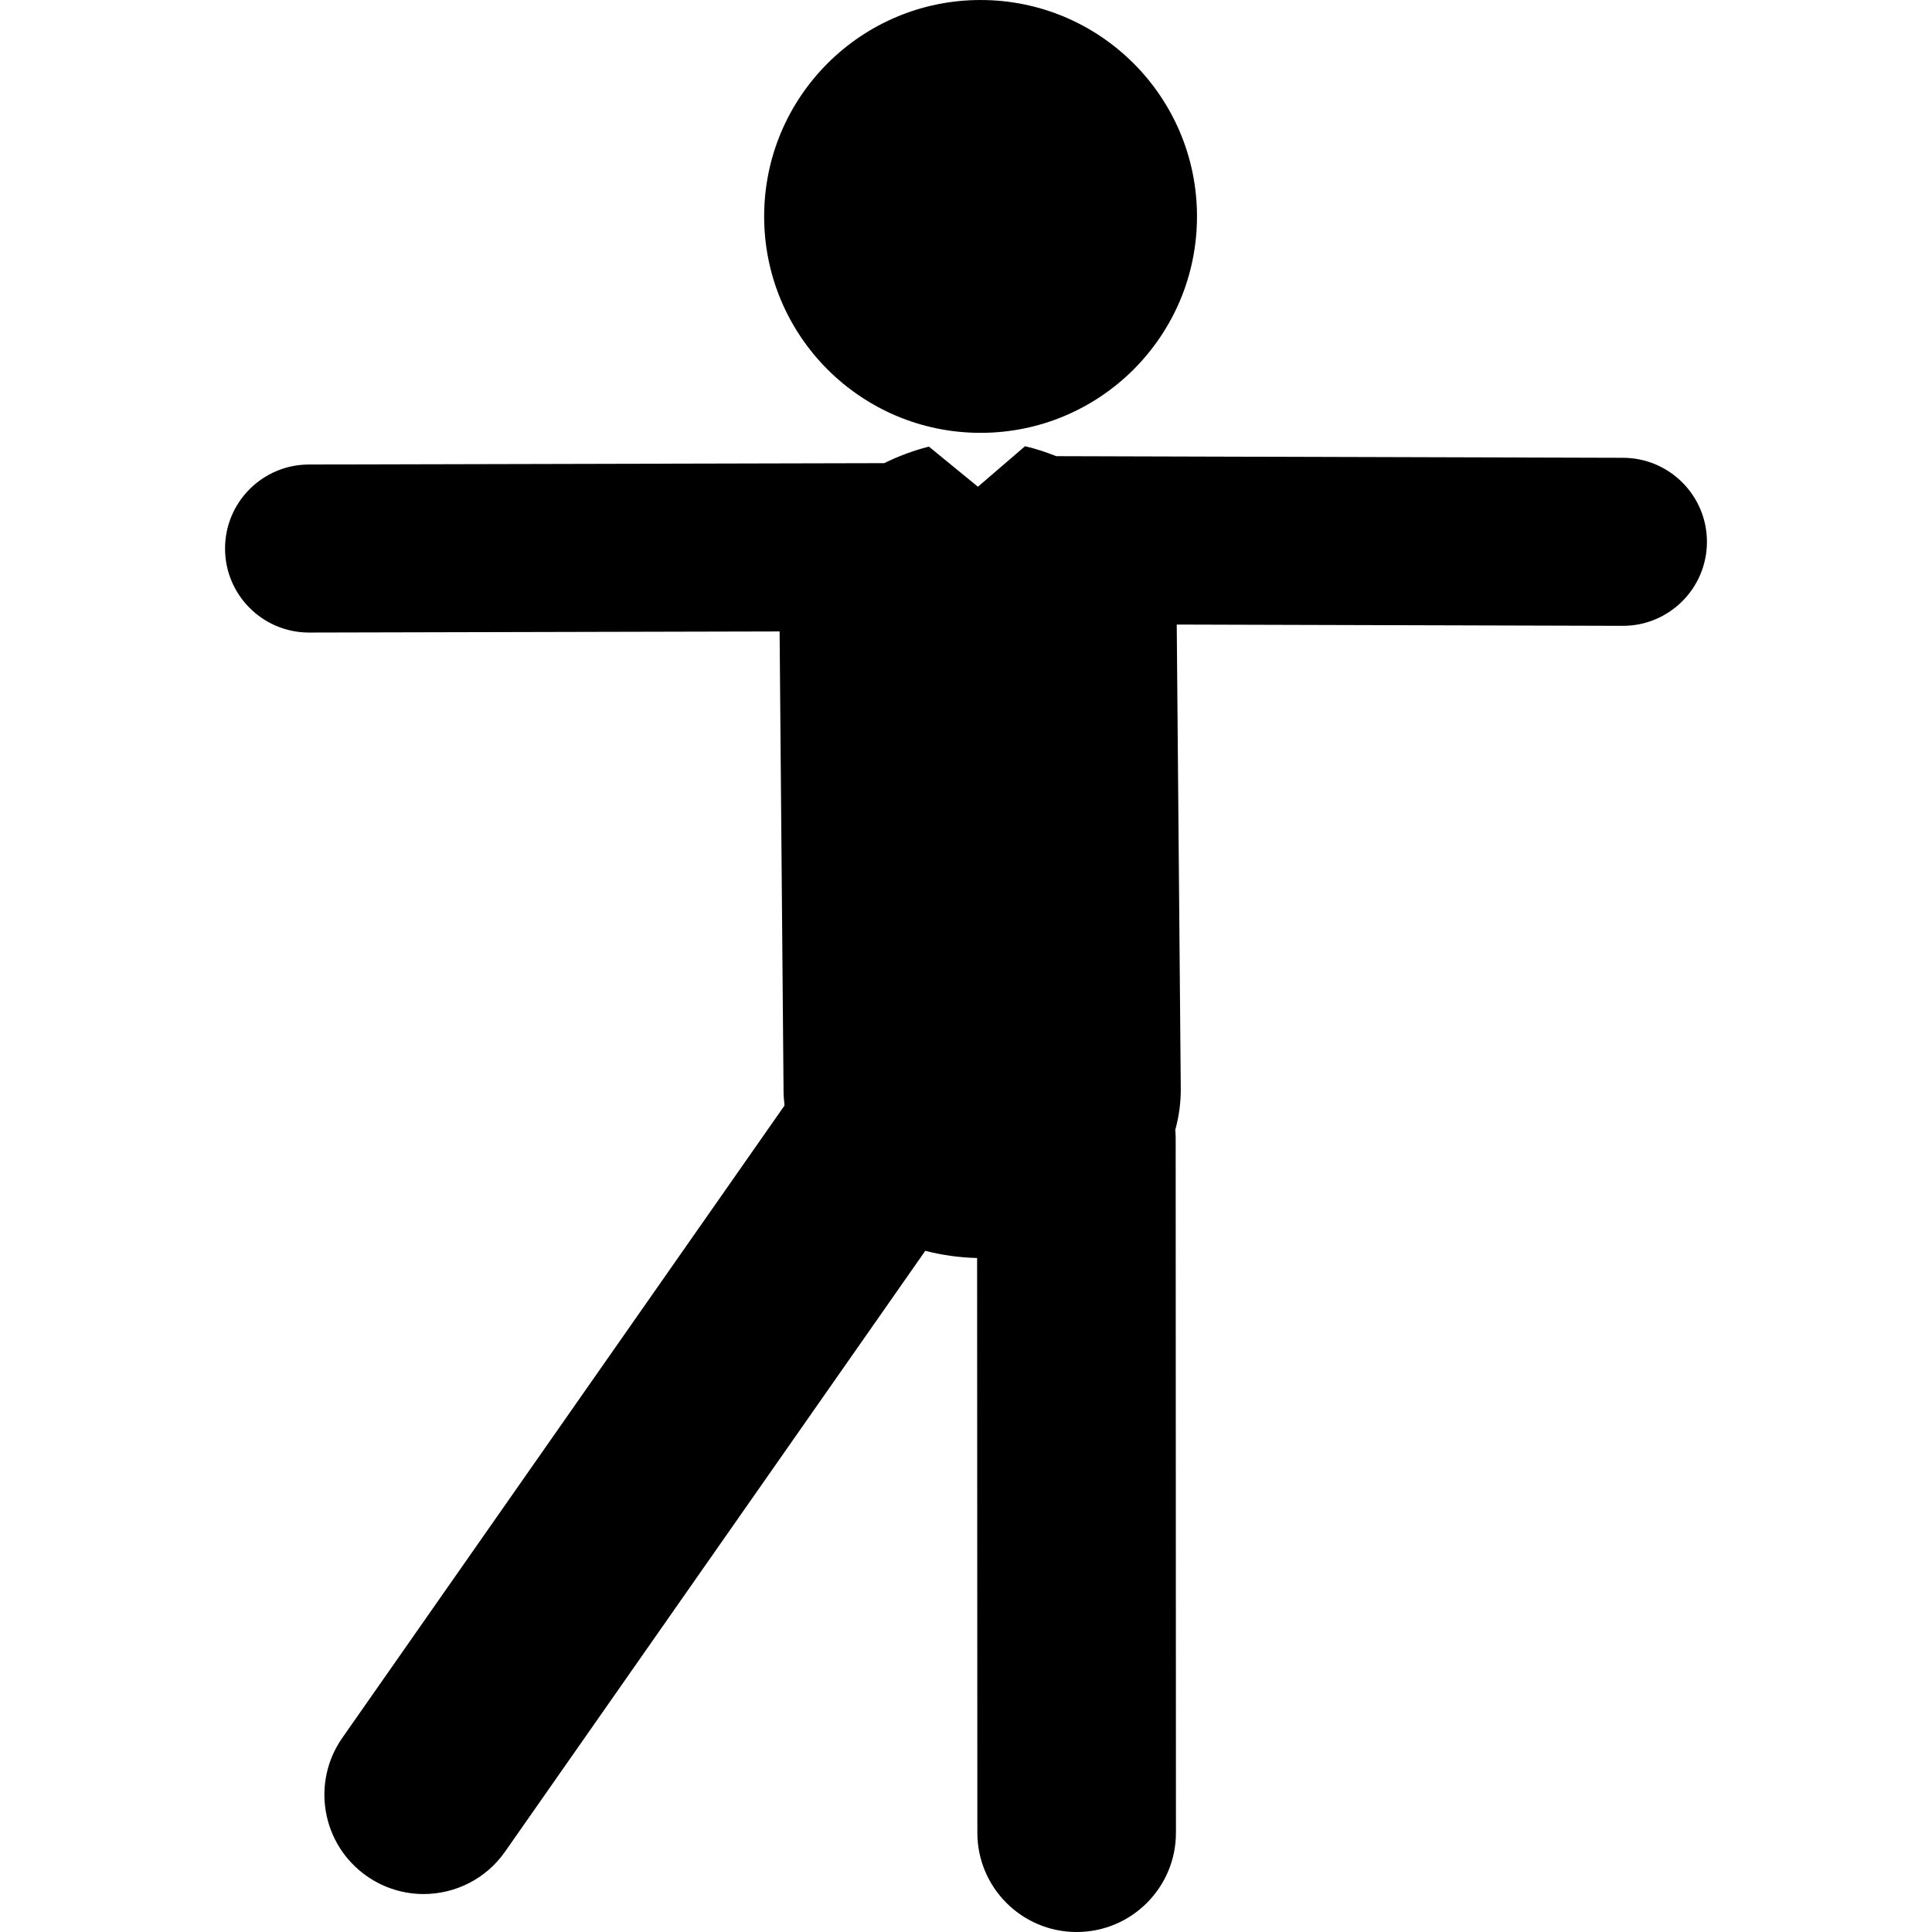 <?xml version="1.0" encoding="iso-8859-1"?>
<!-- Uploaded to: SVG Repo, www.svgrepo.com, Generator: SVG Repo Mixer Tools -->
<!DOCTYPE svg PUBLIC "-//W3C//DTD SVG 1.1//EN" "http://www.w3.org/Graphics/SVG/1.1/DTD/svg11.dtd">
<svg fill="#000000" version="1.1" id="Capa_1" xmlns="http://www.w3.org/2000/svg" xmlns:xlink="http://www.w3.org/1999/xlink" 
	 width="800px" height="800px" viewBox="0 0 124.953 124.952"
	 xml:space="preserve">
<g>
	<g>
		<circle cx="63.419" cy="13.997" r="13.997"/>
		<path d="M104.976,29.608l-36.663-0.106c-0.669-0.266-1.346-0.486-2.017-0.644l-3.047,2.621l-3.167-2.591l-0.042,0.006
			c-0.955,0.243-1.92,0.602-2.854,1.06l-37.21,0.088c-3.001,0.007-5.428,2.446-5.421,5.447c0.008,2.997,2.438,5.421,5.434,5.421
			c0.005,0,0.009,0,0.014,0l30.418-0.072l0.256,29.78c0.003,0.301,0.034,0.59,0.063,0.88L22.14,112.395
			c-2.032,2.906-1.324,6.91,1.582,8.942c1.121,0.784,2.404,1.16,3.675,1.16c2.025,0,4.02-0.956,5.269-2.742l27.177-38.858
			c1.102,0.283,2.231,0.439,3.352,0.465l0.016,37.172c0.002,3.546,2.877,6.419,6.422,6.419c0.001,0,0.002,0,0.003,0
			c3.547-0.001,6.421-2.877,6.419-6.425l-0.018-44.934c0-0.175-0.014-0.346-0.026-0.517c0.229-0.837,0.364-1.728,0.356-2.681
			l-0.261-30.003l28.841,0.083c0.004,0,0.01,0,0.016,0c2.992,0,5.425-2.423,5.434-5.418
			C110.404,32.057,107.977,29.617,104.976,29.608z"/>
	</g>
</g>
</svg>